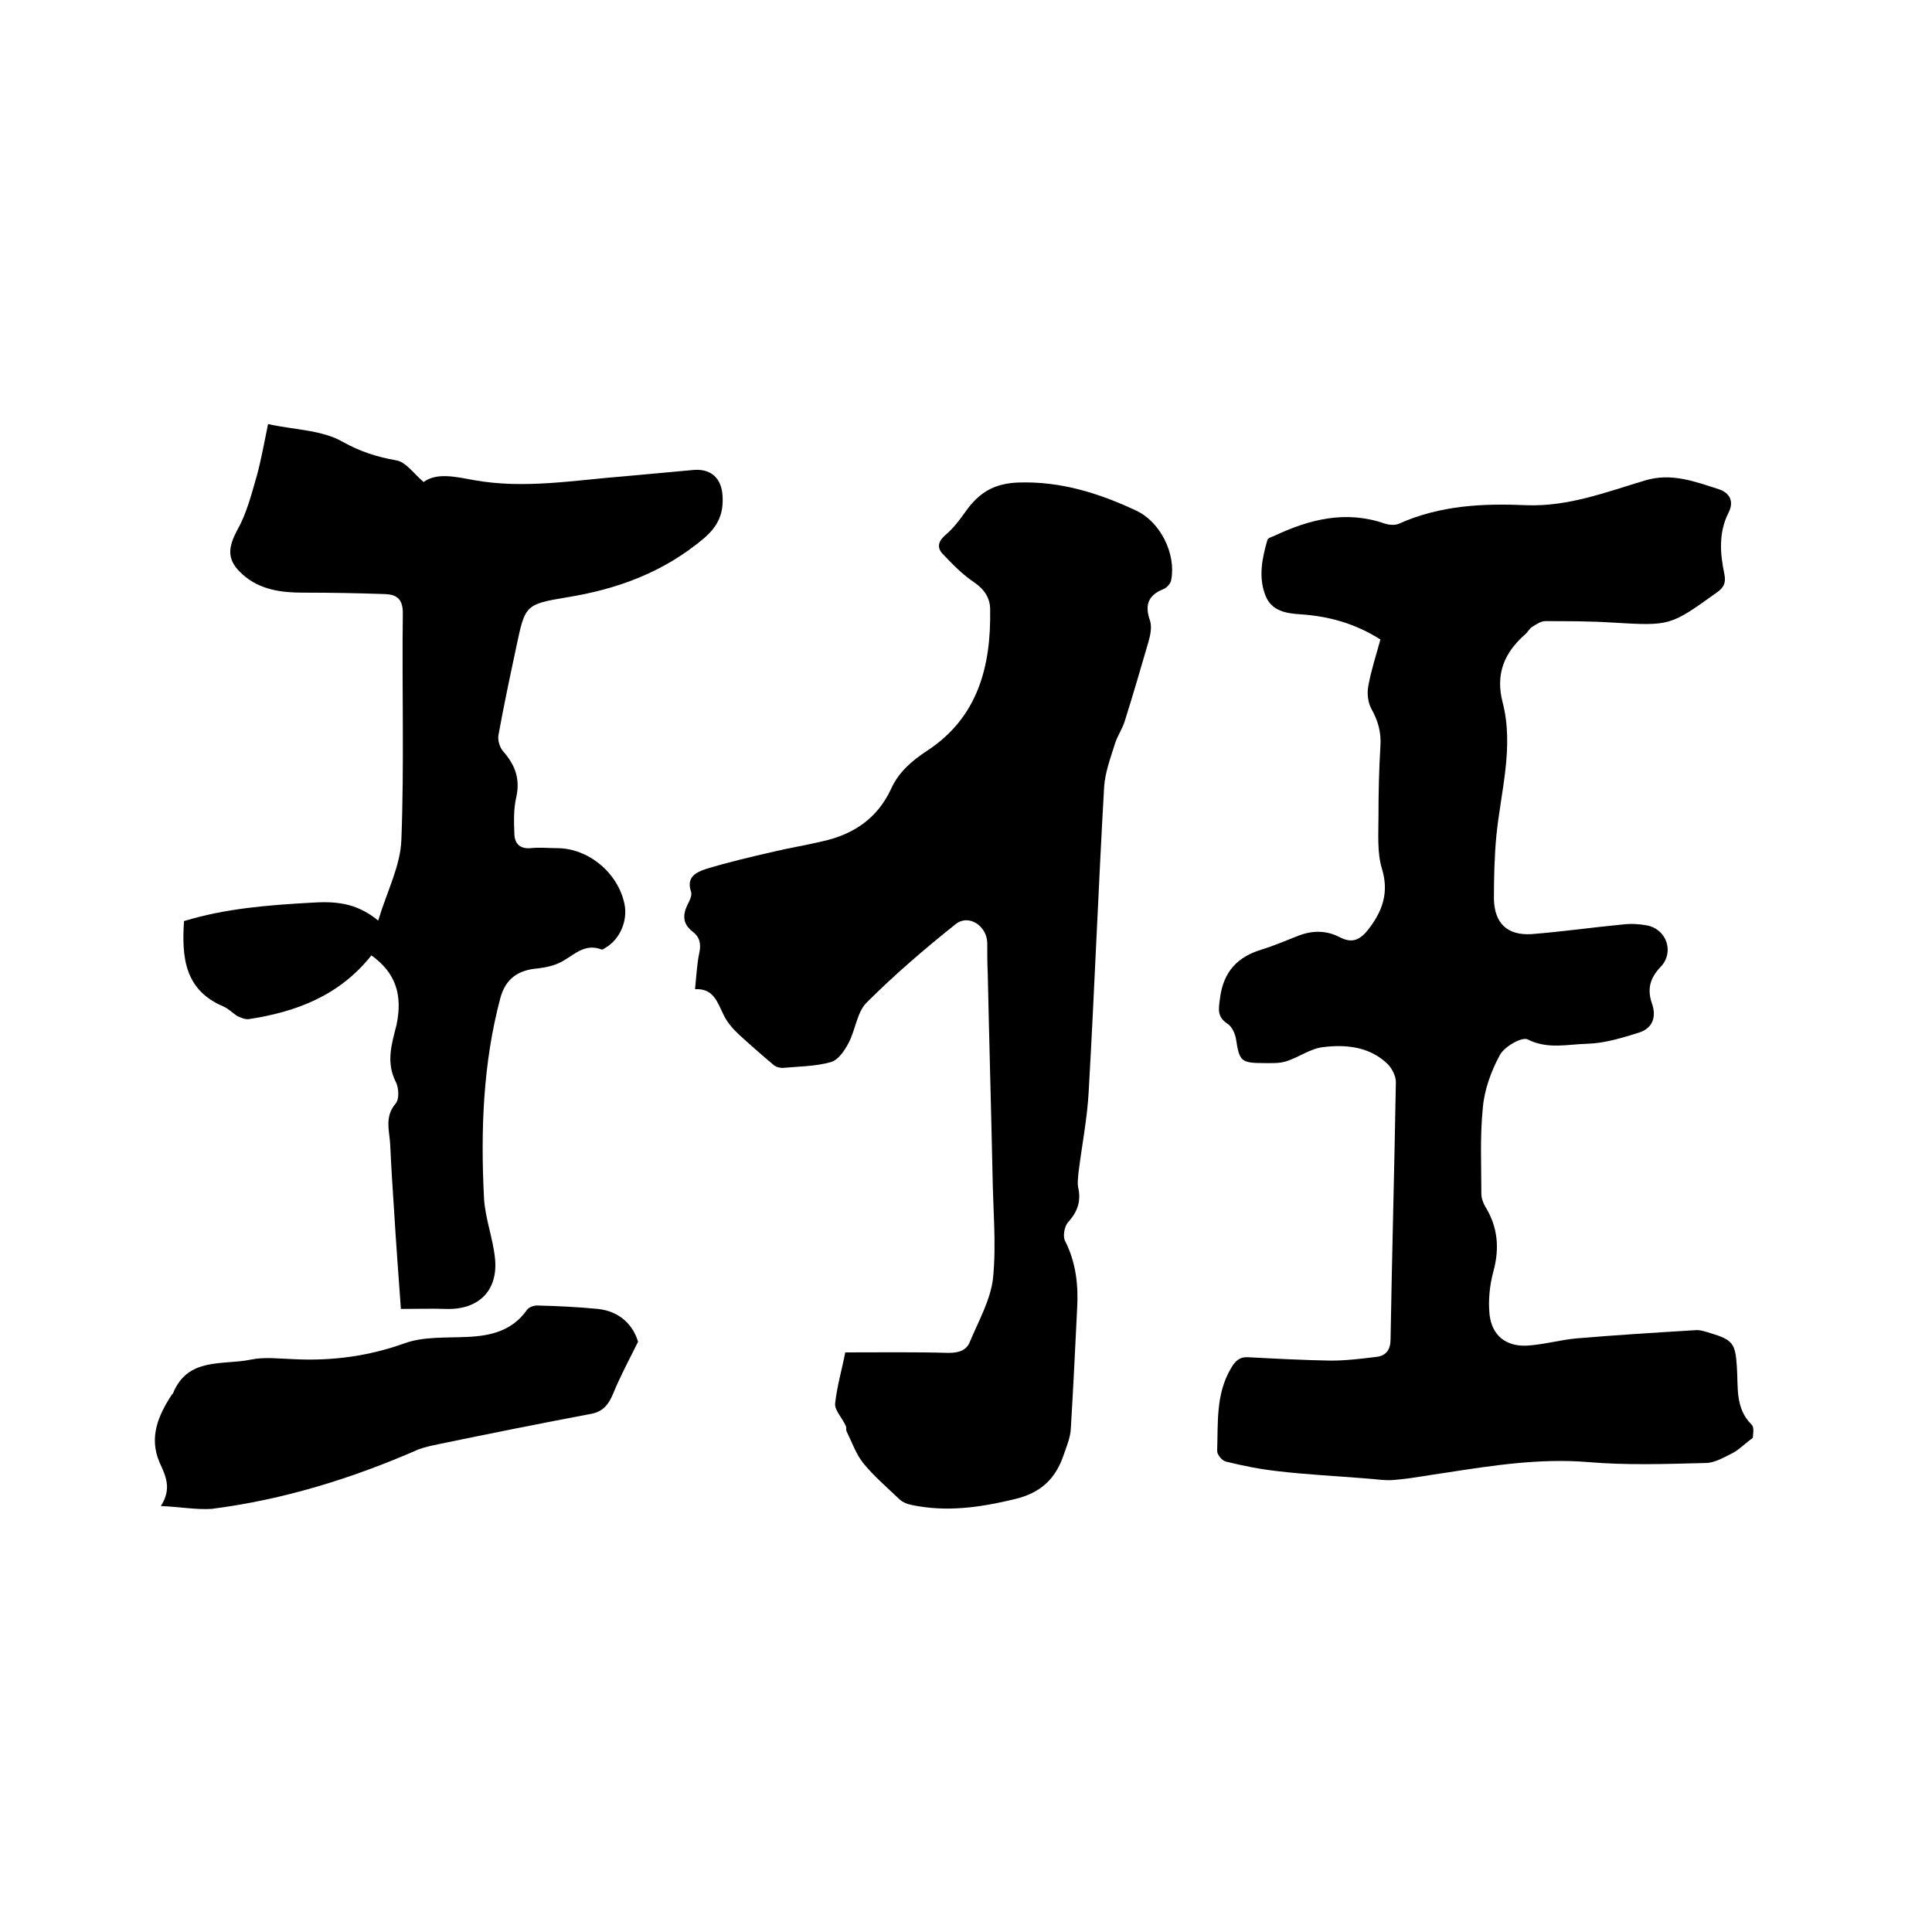 <svg enable-background="new 0 0 400 400" viewBox="0 0 400 400" xmlns="http://www.w3.org/2000/svg"><path d="m285.8 132.4c-5.2-3.3-10.6-4.8-16.4-5.2-3-.2-6.1-.6-7.4-3.9-1.5-3.8-.7-7.7.4-11.5.1-.4.8-.6 1.3-.8 7.4-3.5 14.9-5.4 23-2.6.9.3 2.2.4 3 0 8.5-3.8 17.4-4.2 26.4-3.8 8.6.3 16.4-2.7 24.4-5.1 5.5-1.7 10.4.2 15.4 1.8 2.1.7 3.2 2.4 2 4.8-2.1 4.1-1.8 8.4-.9 12.7.4 1.8-.1 2.9-1.6 3.9-9.6 6.9-9.6 6.9-21.5 6.2-4.6-.3-9.3-.3-14-.3-.9 0-1.9.7-2.7 1.2-.6.4-.9 1.1-1.5 1.6-4.3 3.8-6.1 8.2-4.6 14 2.4 9.3-.4 18.5-1.3 27.7-.4 4.3-.5 8.7-.5 13 .1 5.1 2.8 7.6 7.8 7.3 6.3-.5 12.6-1.4 18.9-2 1.7-.2 3.4-.1 5 .2 4.1.8 5.7 5.6 2.8 8.6-2.2 2.3-2.8 4.6-1.8 7.5 1 2.8.2 5.2-2.7 6.1-3.5 1.1-7.1 2.2-10.7 2.3-4 .1-8.2 1.2-12.3-.9-1.2-.6-4.9 1.5-5.8 3.3-1.8 3.3-3.2 7.2-3.5 10.9-.6 5.9-.3 11.8-.3 17.8 0 .9.4 1.9.8 2.6 2.6 4.2 3 8.6 1.7 13.4-.8 2.9-1.1 6.1-.8 9 .5 4.3 3.4 6.6 7.7 6.4 3.5-.2 6.9-1.2 10.3-1.5 8.2-.7 16.4-1.2 24.6-1.7 1-.1 2.1.3 3.1.6 4.7 1.4 5.2 2.2 5.5 7 .3 4.1-.4 8.5 3 11.9.7.6.3 2.3.3 2.8-1.8 1.3-2.8 2.4-4.1 3.1-1.8.9-3.8 2.1-5.7 2.1-8.1.2-16.3.5-24.4-.2-9.9-.8-19.6.7-29.3 2.2-3.6.5-7.1 1.2-10.7 1.5-2 .2-4-.2-5.9-.3-6.1-.5-12.2-.8-18.2-1.5-3.6-.4-7.2-1.1-10.8-2-.8-.2-1.8-1.4-1.8-2.2.2-5.8-.3-11.7 2.8-17 .9-1.6 1.8-2.5 3.6-2.4 5.7.3 11.4.6 17.1.7 3.2 0 6.5-.4 9.7-.8 1.8-.3 2.7-1.5 2.7-3.6.3-17.8.8-35.6 1.1-53.3 0-1.2-.8-2.8-1.7-3.7-3.7-3.6-8.6-4.1-13.4-3.5-2.6.3-5 2.1-7.5 2.9-1.5.5-3.1.4-4.7.4-4.8 0-5.1-.4-5.8-5-.2-1.1-.8-2.5-1.7-3.1-2.3-1.5-1.9-3.1-1.6-5.4.7-5.4 3.6-8.5 8.6-10 2.6-.8 5.1-1.9 7.7-2.9 2.9-1.1 5.8-1.1 8.6.4 2.6 1.3 4.2.4 5.9-1.8 2.9-3.8 4.2-7.6 2.7-12.5-1-3.3-.7-7.1-.7-10.7 0-4.9.1-9.7.4-14.6.2-2.9-.5-5.3-1.9-7.8-.7-1.3-.9-3.2-.6-4.7.6-3.3 1.6-6.3 2.5-9.6z"/><path d="m143.9 204.8c.3-2.9.4-5.3.9-7.6.4-1.9 0-3.3-1.5-4.4-1.9-1.5-2-3.3-1-5.4.4-.8 1-1.9.8-2.7-1.1-3.1 1-4.1 3.1-4.8 4.6-1.4 9.3-2.5 14.1-3.6 3.3-.8 6.6-1.3 9.9-2.1 6.5-1.4 11.5-4.8 14.3-10.9 1.6-3.5 4.3-5.8 7.5-7.9 10.5-6.9 13.2-17.5 13-29.2 0-2.4-1.2-4.2-3.4-5.7-2.4-1.6-4.5-3.8-6.5-5.9-1.1-1.2-.9-2.5.6-3.8 1.7-1.4 3-3.2 4.3-5 2.7-3.8 5.8-5.7 10.8-5.9 8.8-.3 16.7 2.2 24.4 5.8 5 2.3 8.3 8.9 7.3 14.3-.1.8-.9 1.7-1.7 2-3.2 1.3-3.8 3.4-2.7 6.5.4 1.3.1 2.9-.3 4.3-1.6 5.5-3.2 11-4.9 16.4-.5 1.7-1.6 3.2-2.1 4.9-.9 2.9-2 5.8-2.2 8.8-1.2 21-2 42.1-3.2 63.1-.3 5.6-1.4 11.1-2.1 16.7-.1 1.1-.3 2.4 0 3.5.5 2.7-.3 4.8-2.2 6.9-.7.8-1.1 2.8-.6 3.8 2.3 4.5 2.8 9.3 2.5 14.2-.4 8.2-.8 16.5-1.3 24.7-.1 1.9-.9 3.7-1.5 5.5-1.7 4.9-4.7 7.8-10.2 9.1-7.1 1.7-14 2.7-21.2 1.2-1-.2-2-.6-2.7-1.3-2.5-2.4-5.2-4.7-7.4-7.4-1.5-1.9-2.3-4.3-3.4-6.5-.2-.4 0-.9-.2-1.2-.7-1.6-2.3-3.2-2.2-4.6.4-3.7 1.5-7.4 2.1-10.6 7.4 0 14.4-.1 21.4.1 2.1 0 3.7-.5 4.4-2.3 1.8-4.3 4.3-8.7 4.8-13.2.7-7 0-14.1-.1-21.2-.3-14-.7-27.9-1-41.9-.1-2.1-.1-4.2-.1-6.3-.1-3.5-3.8-6-6.5-3.9-6.4 5.1-12.7 10.5-18.5 16.3-2 2-2.3 5.8-3.8 8.5-.8 1.5-2.1 3.4-3.6 3.8-3.2.9-6.7.9-10 1.2-.6 0-1.3-.2-1.7-.5-2.5-2.1-4.9-4.2-7.3-6.4-1.2-1.1-2.4-2.5-3.1-3.9-1.4-2.8-2.1-5.7-6-5.5z"/><path d="m76.9 197.8c-6.6 8.3-15.5 11.7-25.4 13.2-.7.1-1.6-.3-2.3-.6-1-.6-1.8-1.5-2.9-2-8.1-3.4-8.7-10.2-8.2-17.7 8.5-2.6 17.3-3.3 26.2-3.8 4.7-.3 9.3-.2 14 3.7 1.8-6 4.6-11.3 4.8-16.7.6-15.6.1-31.3.3-47 0-2.9-1.3-3.8-3.6-3.9-5.7-.2-11.4-.3-17.1-.3-4.5 0-8.9-.6-12.4-3.7-3.4-3-3.2-5.5-1.1-9.4 1.9-3.4 2.9-7.4 4-11.2.9-3.3 1.5-6.8 2.3-10.6 5.4 1.2 11.2 1.2 15.5 3.7 3.6 2 7 3.1 11 3.8 2 .3 3.6 2.7 5.7 4.5 2.7-2 6.6-1.1 10.4-.4 10.5 1.9 20.9 0 31.3-.8 4.7-.4 9.5-.9 14.2-1.3 3.6-.3 5.8 1.7 6 5.4.2 3.5-.8 6.1-3.8 8.7-8.4 7.1-18 10.6-28.6 12.3-8.5 1.4-8.5 1.7-10.3 10.2-1.3 6.1-2.6 12.2-3.7 18.3-.2 1.1.3 2.7 1.1 3.5 2.4 2.8 3.4 5.6 2.6 9.3-.6 2.5-.5 5.2-.4 7.8.1 1.9 1.2 3 3.4 2.8 1.8-.2 3.6 0 5.4 0 6.6 0 12.7 5.2 14 11.6.7 3.5-1 7.3-3.9 9-.3.2-.6.4-.8.4-3.8-1.5-6 1.5-8.9 2.8-1.3.6-2.8.9-4.3 1.1-4.1.3-6.7 2.1-7.8 6.1-3.6 13.5-4.1 27.4-3.4 41.3.2 4.3 1.9 8.5 2.3 12.8.6 6.6-3.5 10.5-10.1 10.3-3-.1-6.1 0-9.4 0-.5-6.9-1-13.6-1.4-20.2-.3-4.5-.6-9.1-.8-13.6-.1-2.9-1.3-5.9 1.1-8.7.8-.9.7-3.3 0-4.6-2-4-.8-7.8.2-11.7 1.3-6.3-.2-10.8-5.2-14.4z"/><path d="m33.3 311.8c2.4-3.7.9-6.4-.3-9.1-2.2-5.2-.2-9.7 2.6-14 .1-.1.2-.1.2-.2 3.1-7.6 10.3-5.8 16.1-7 2.8-.6 5.9-.2 8.9-.1 7.9.4 15.5-.6 23-3.3 3.9-1.4 8.5-1.1 12.8-1.3 4.9-.2 9.4-1.2 12.5-5.6.4-.6 1.6-1 2.4-.9 4.1.1 8.2.3 12.3.7 4.6.5 7.3 3.4 8.3 6.8-2 4-3.7 7.2-5.1 10.6-.9 2.2-2 3.8-4.5 4.3-10.6 2-21.1 4.1-31.7 6.3-1.4.3-2.9.6-4.2 1.1-13.7 6-27.9 10.4-42.8 12.3-3.1.2-6.4-.4-10.5-.6z"/></svg>